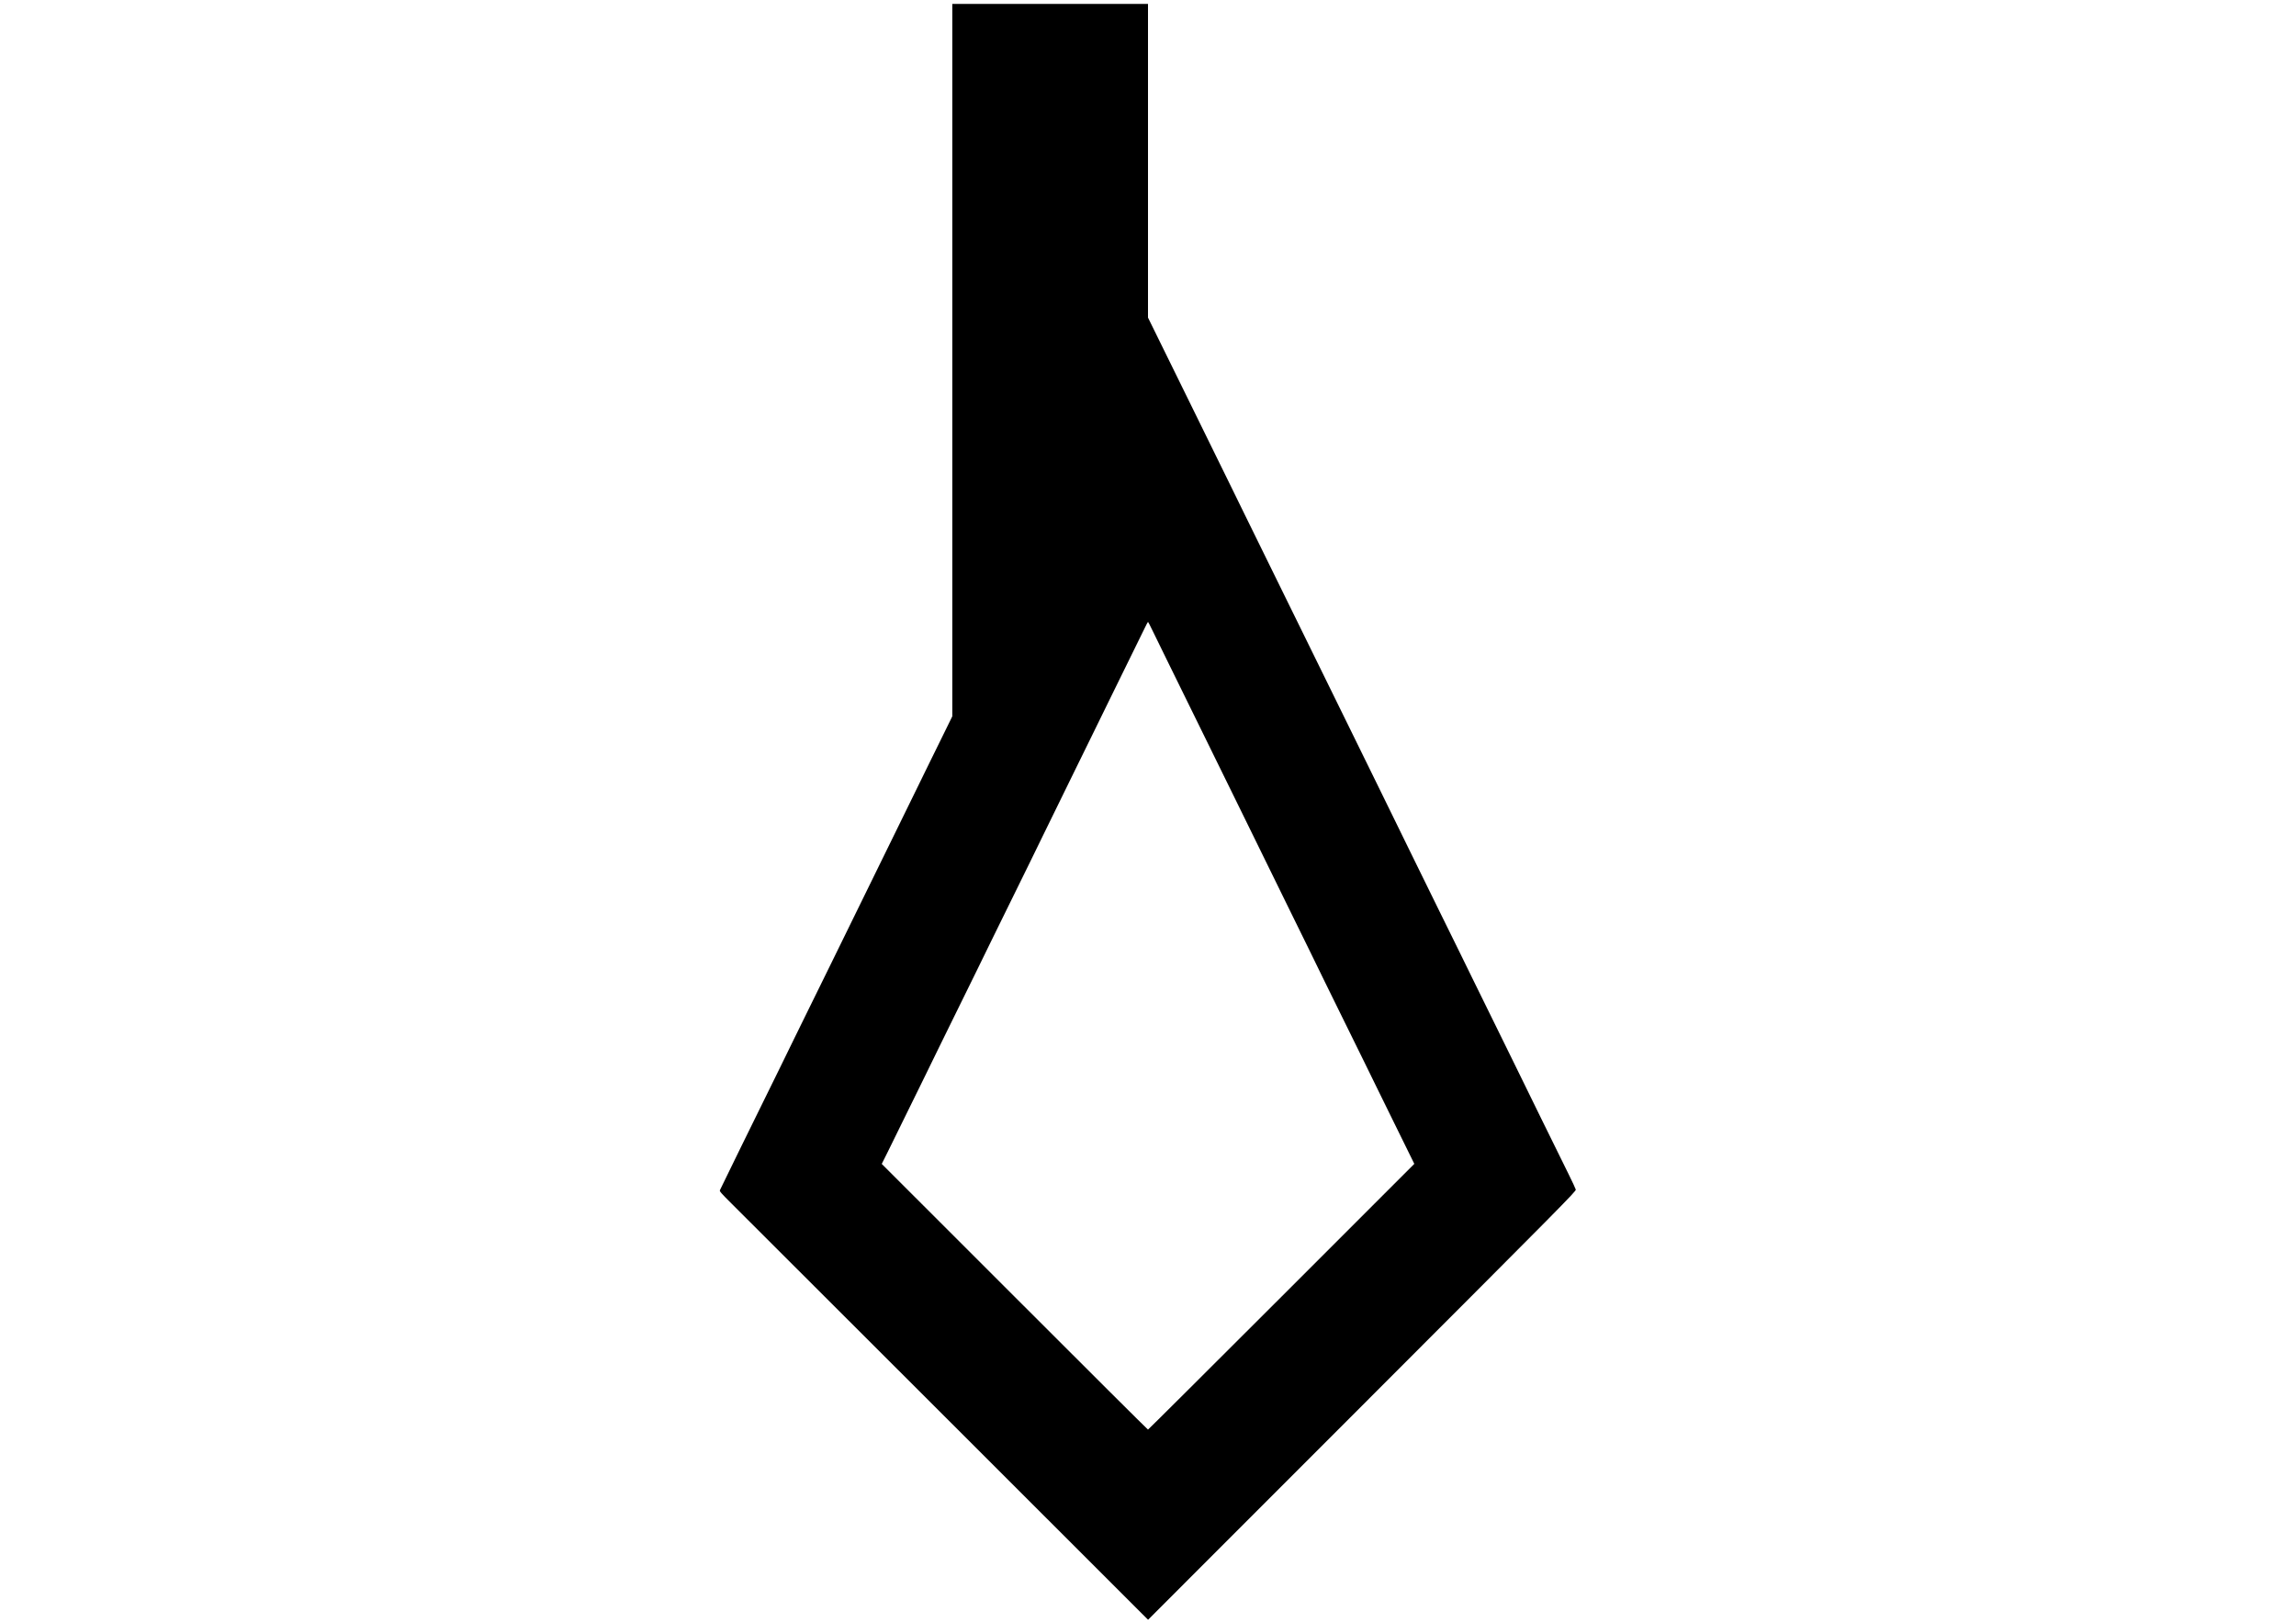 <?xml version="1.0" encoding="UTF-8" standalone="yes"?>
<svg version="1.0" xmlns="http://www.w3.org/2000/svg" width="3508" height="2480" viewBox="0 0 3508 2480" preserveAspectRatio="xMidYMid meet">
  <g transform="translate(0,2480) scale(0.1,-0.1)" fill="#000000" stroke="none">
    <path d="M14550 19298 l0 -5441 -74 -151 c-41 -83 -163 -331 -271 -551 -108
-220 -236 -481 -284 -580 -283 -579 -293 -600 -706 -1440 -307 -624 -375 -763
-500 -1020 -65 -132 -197 -402 -295 -600 -97 -198 -226 -459 -285 -580 -59
-121 -154 -314 -210 -430 -57 -115 -192 -390 -300 -610 -108 -220 -243 -494
-300 -610 -56 -115 -151 -309 -210 -430 -58 -121 -111 -228 -116 -238 -8 -15
21 -48 183 -209 106 -105 1580 -1578 3276 -3272 l3083 -3081 3271 3272 c3095
3097 3270 3274 3264 3300 -4 15 -54 123 -111 238 -204 412 -634 1288 -830
1690 -65 132 -205 418 -312 635 -107 217 -241 491 -299 608 -57 116 -151 308
-208 425 -58 116 -192 390 -299 607 -107 217 -247 503 -312 635 -64 132 -167
341 -228 465 -60 124 -164 335 -230 470 -66 135 -200 409 -299 610 -274 558
-376 766 -491 1000 -58 118 -194 395 -302 615 -108 220 -244 497 -302 615 -58
118 -152 310 -209 425 -173 352 -520 1059 -619 1260 -51 105 -145 296 -208
425 -63 129 -204 415 -312 635 -108 220 -244 497 -302 615 -173 353 -332 676
-502 1021 l-161 327 0 2396 0 2396 -1495 0 -1495 0 0 -5442z m3049 -4111 c30
-61 148 -303 263 -537 275 -557 393 -799 521 -1060 58 -118 194 -395 302 -615
108 -220 244 -497 302 -615 148 -304 415 -848 716 -1460 107 -217 247 -503
312 -635 64 -132 167 -341 227 -465 61 -124 198 -403 305 -620 107 -217 241
-491 299 -607 57 -117 151 -309 208 -425 58 -117 200 -406 316 -643 116 -236
217 -442 225 -457 l14 -28 -2030 -2030 c-1117 -1116 -2034 -2030 -2039 -2030
-5 0 -922 913 -2038 2030 l-2030 2029 89 178 c77 156 265 538 574 1168 51 105
146 298 210 430 65 132 197 402 295 600 98 198 230 468 295 600 64 132 159
326 210 430 114 232 449 913 590 1200 56 116 151 309 210 430 164 336 266 543
480 980 108 220 244 496 301 613 57 116 151 308 208 425 57 116 192 390 298
607 107 217 219 446 249 507 30 62 56 113 59 113 3 0 29 -51 59 -113z"/>
  </g>
</svg>